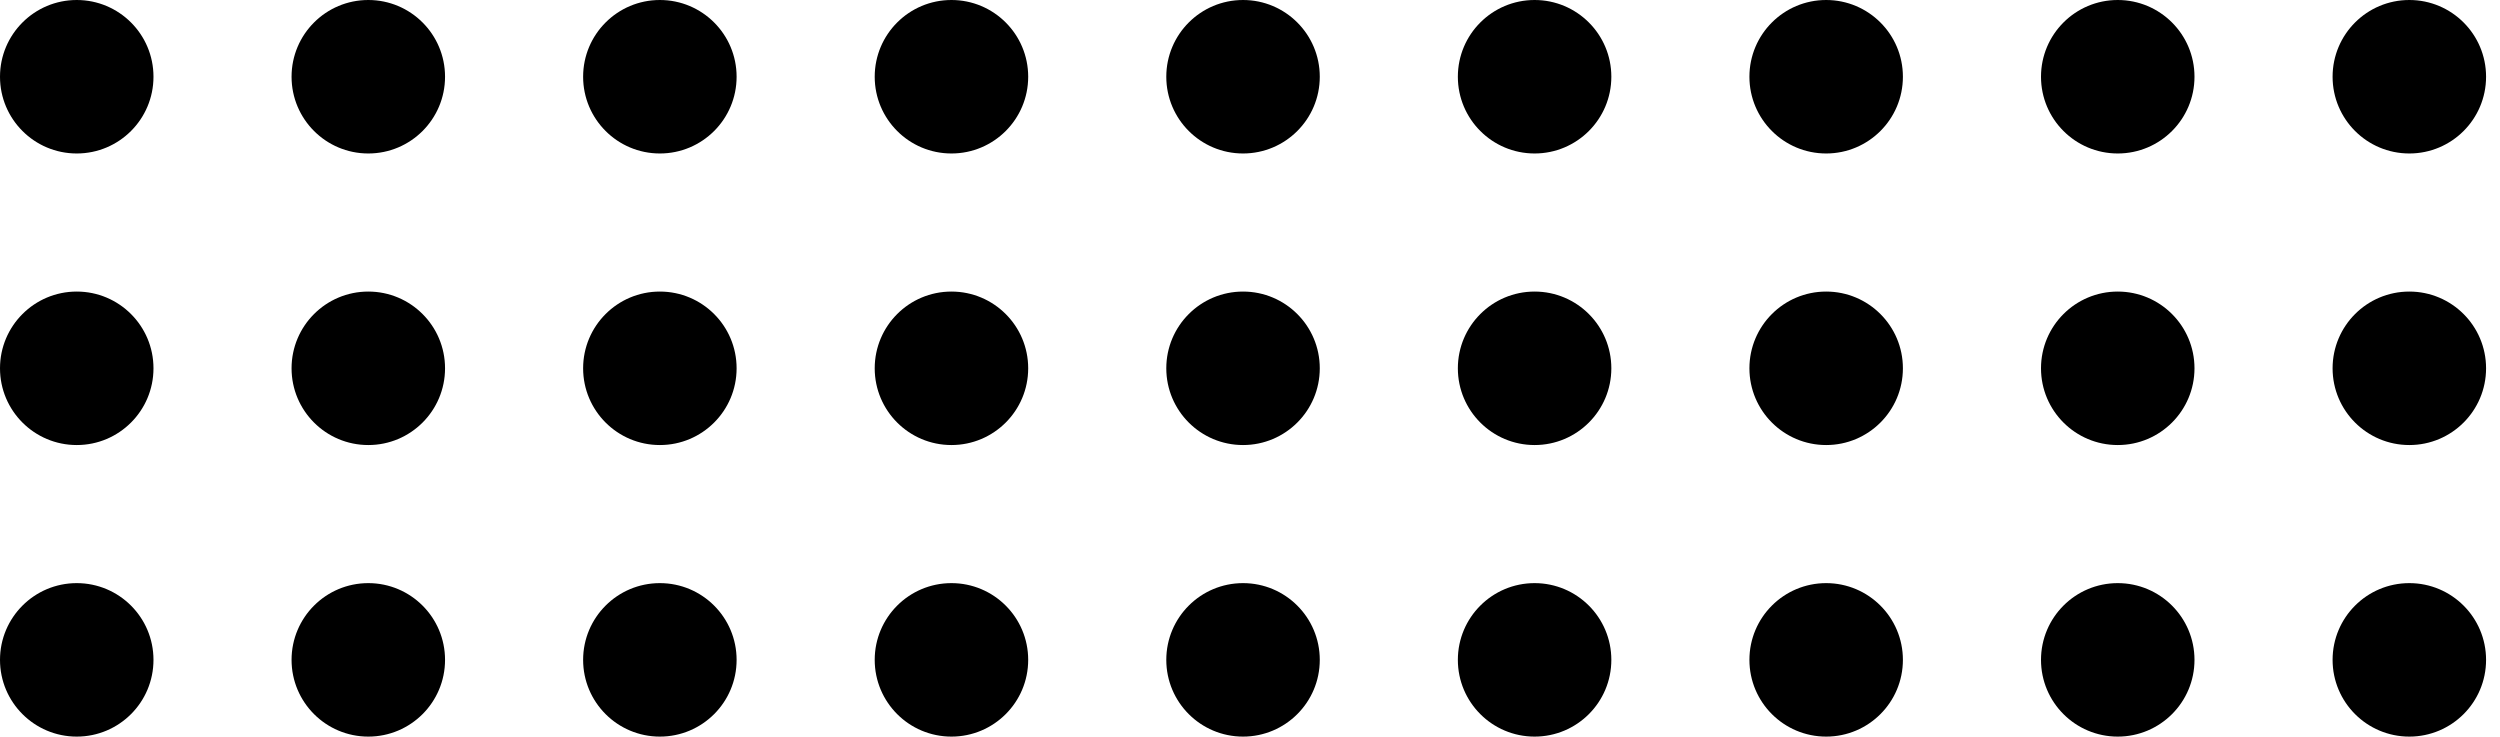 <svg width="112" height="33" viewBox="0 0 112 33" fill="none" xmlns="http://www.w3.org/2000/svg">
<circle cx="3.438" cy="3.438" r="3.438" fill="black"/>
<circle cx="16.5" cy="3.438" r="3.438" fill="black"/>
<circle cx="29.562" cy="3.438" r="3.438" fill="black"/>
<circle cx="42.625" cy="3.438" r="3.438" fill="black"/>
<circle cx="55.688" cy="3.438" r="3.438" fill="black"/>
<circle cx="68.75" cy="3.438" r="3.438" fill="black"/>
<circle cx="81.812" cy="3.438" r="3.438" fill="black"/>
<circle cx="94.875" cy="3.438" r="3.438" fill="black"/>
<circle cx="107.938" cy="3.438" r="3.438" fill="black"/>
<circle cx="16.5" cy="16.5" r="3.438" fill="black"/>
<circle cx="3.438" cy="16.5" r="3.438" fill="black"/>
<circle cx="16.5" cy="29.562" r="3.438" fill="black"/>
<circle cx="29.562" cy="16.5" r="3.438" fill="black"/>
<circle cx="42.625" cy="16.5" r="3.438" fill="black"/>
<circle cx="55.688" cy="16.5" r="3.438" fill="black"/>
<circle cx="81.812" cy="16.5" r="3.438" fill="black"/>
<circle cx="68.75" cy="16.5" r="3.438" fill="black"/>
<circle cx="94.875" cy="16.5" r="3.438" fill="black"/>
<circle cx="107.938" cy="16.5" r="3.438" fill="black"/>
<circle cx="3.438" cy="29.562" r="3.438" fill="black"/>
<circle cx="29.562" cy="29.562" r="3.438" fill="black"/>
<circle cx="42.625" cy="29.562" r="3.438" fill="black"/>
<circle cx="81.812" cy="29.562" r="3.438" fill="black"/>
<circle cx="55.688" cy="29.562" r="3.438" fill="black"/>
<circle cx="68.75" cy="29.562" r="3.438" fill="black"/>
<circle cx="94.875" cy="29.562" r="3.438" fill="black"/>
<circle cx="107.938" cy="29.562" r="3.438" fill="black"/>
</svg>

